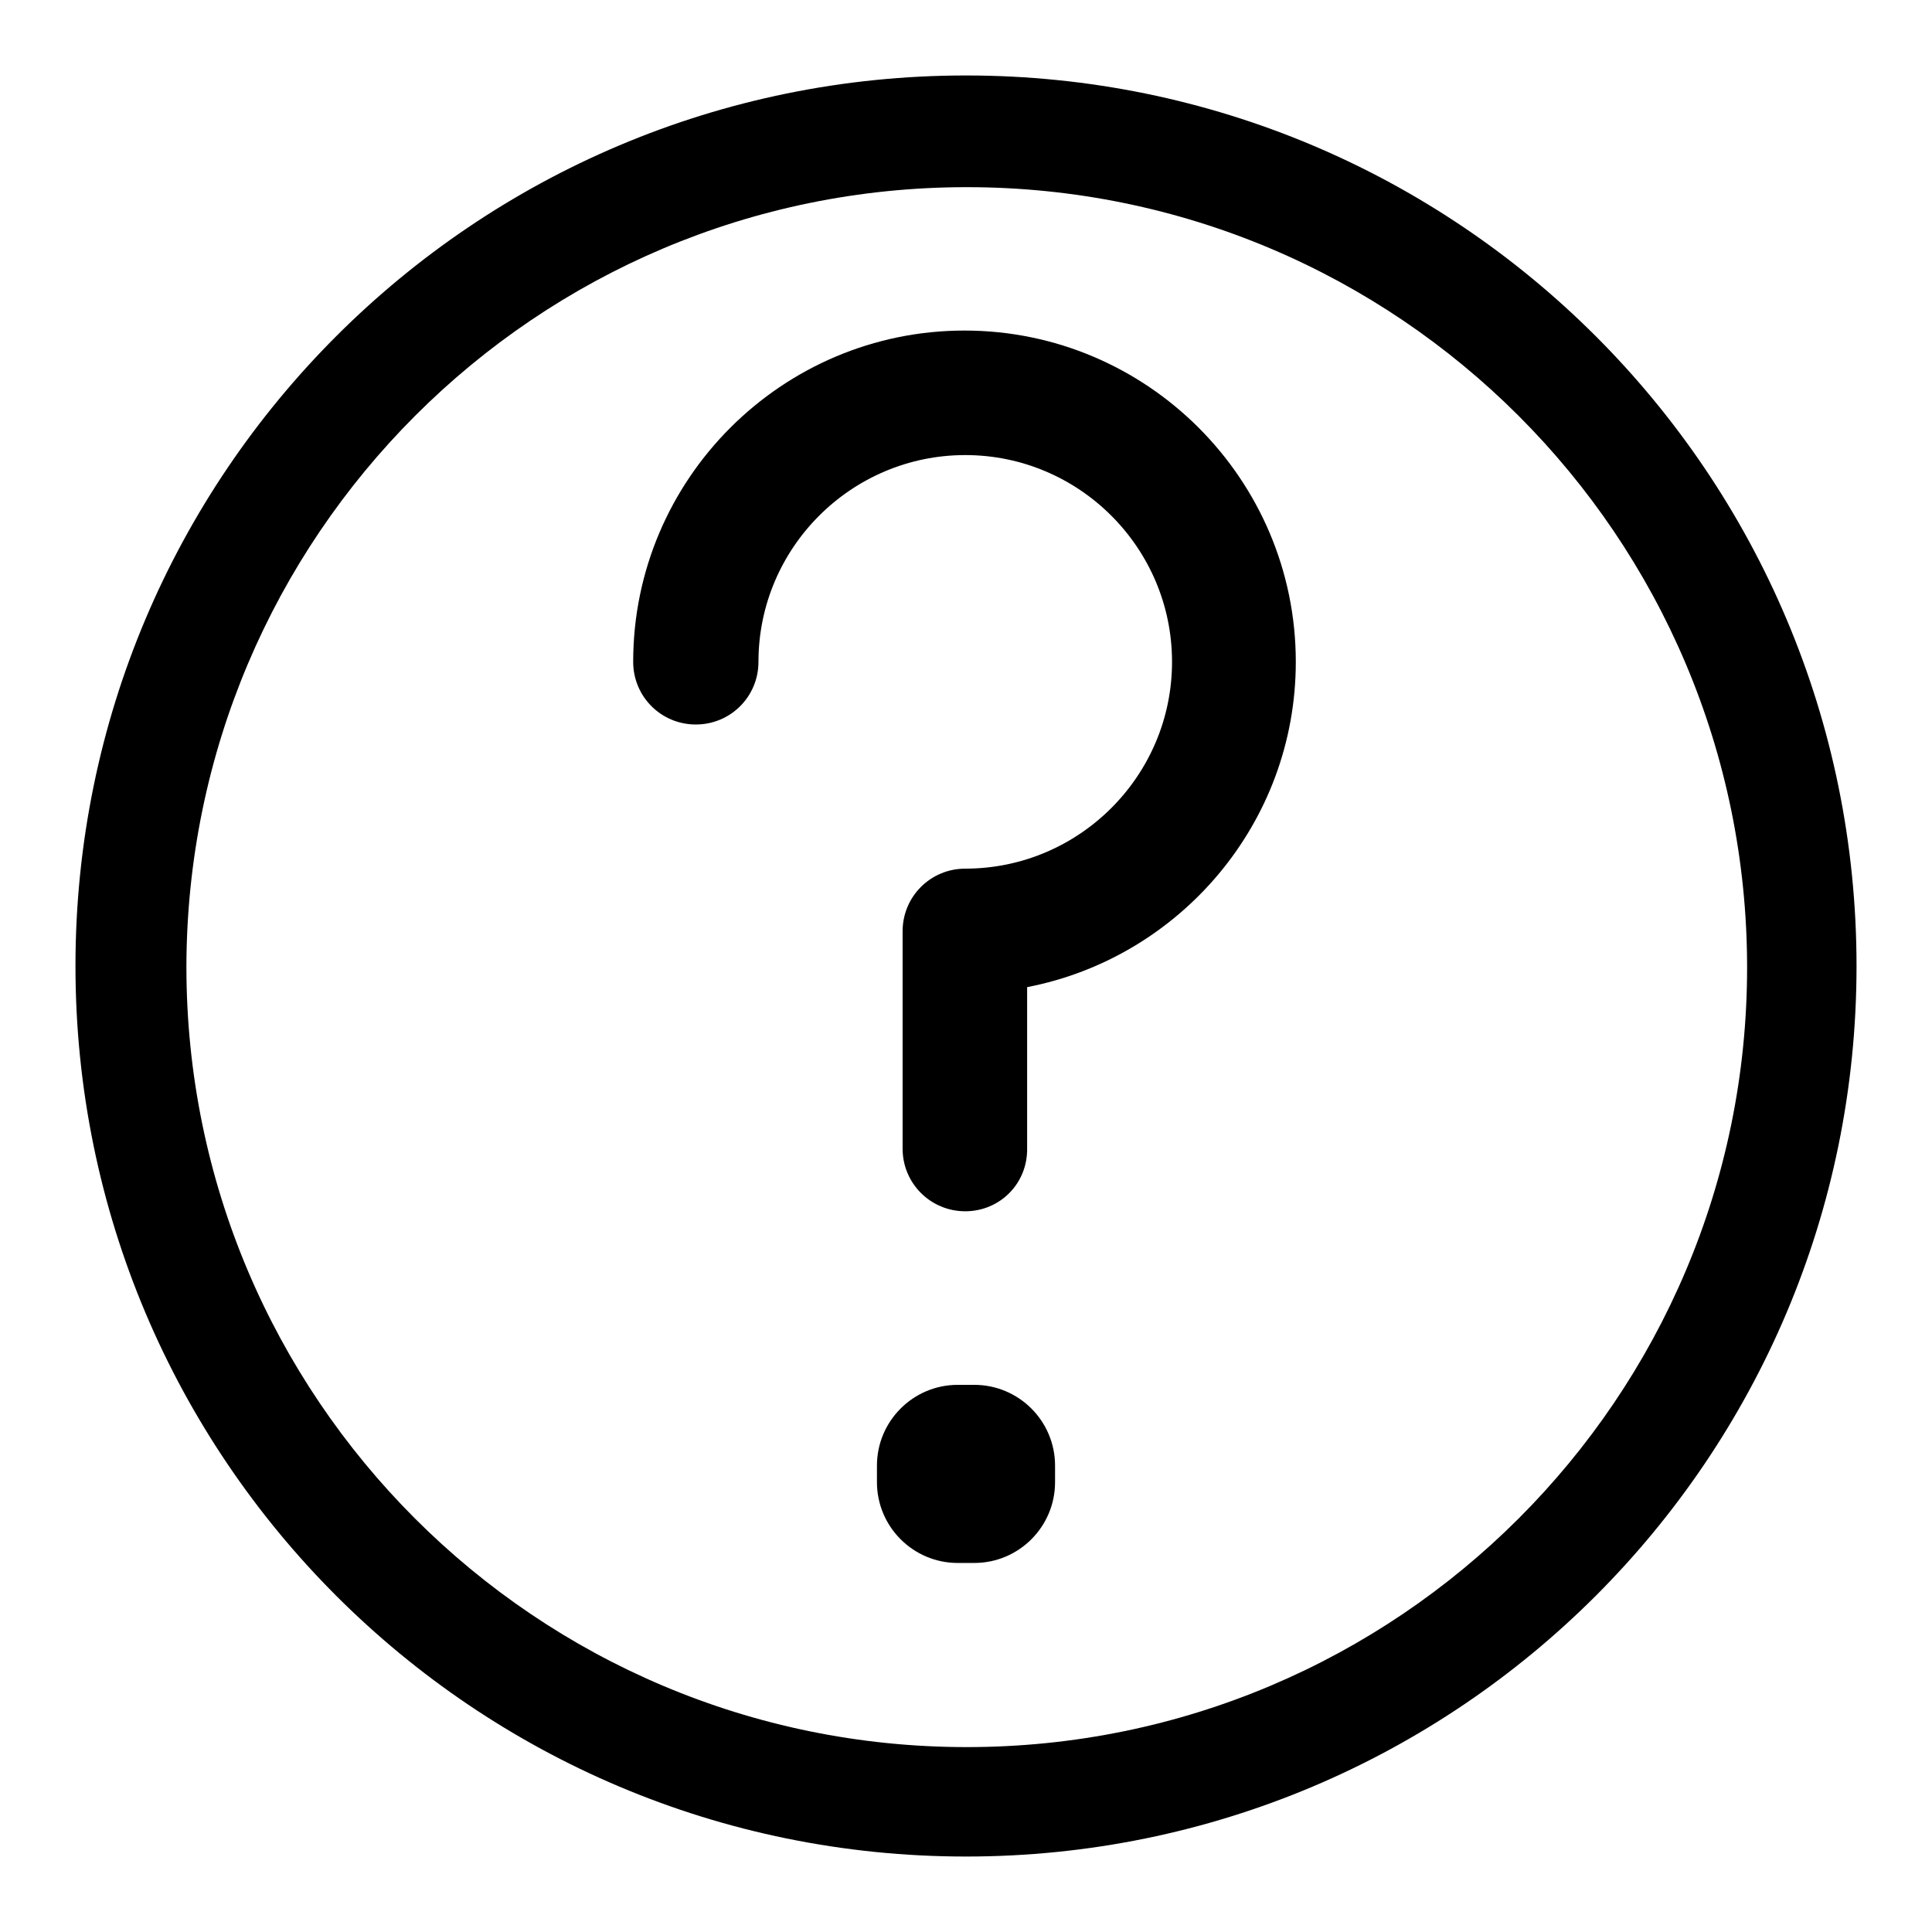 <?xml version="1.0" encoding="utf-8"?>
<!-- Svg Vector Icons : http://www.onlinewebfonts.com/icon -->
<!DOCTYPE svg PUBLIC "-//W3C//DTD SVG 1.1//EN" "http://www.w3.org/Graphics/SVG/1.1/DTD/svg11.dtd">
<svg version="1.1" xmlns="http://www.w3.org/2000/svg" xmlns:xlink="http://www.w3.org/1999/xlink" x="0px" y="0px" viewBox="0 0 256 256" enable-background="new 0 0 256 256" xml:space="preserve">
<g><g><path fill="#000000" d="M128,10C62.8,10,10,62.8,10,128c0,65.2,52.8,118,118,118c65.2,0,118-52.8,118-118C246,62.8,193.2,10,128,10z M128.1,231.5c-57.1,0-103.4-46.3-103.4-103.4C24.8,71.1,71,24.8,128.1,24.8s103.4,46.3,103.4,103.4C231.5,185.2,185.2,231.5,128.1,231.5z"/><path fill="#000000" d="M127.9,160.5c-4.6,0-8.3-3.7-8.3-8.3v-28.8c0-4.6,3.7-8.3,8.3-8.3c15.1,0,27.4-12.3,27.4-27.4c0-15.1-12.3-27.4-27.4-27.4c-15.1,0-27.4,12.3-27.4,27.4c0,4.6-3.7,8.3-8.3,8.3c-4.6,0-8.3-3.7-8.3-8.3c0-24.2,19.7-43.9,43.9-43.9c24.2,0,43.9,19.7,43.9,43.9c0,21.4-15.4,39.2-35.6,43.1v21.3C136.2,156.8,132.5,160.5,127.9,160.5z"/><path fill="#000000" d="M129.1,183.5h-2.2c-5.9,0-10.7,4.8-10.7,10.7v2.2c0,5.9,4.8,10.7,10.7,10.7h2.2c5.9,0,10.7-4.8,10.7-10.7v-2.2C139.8,188.3,135,183.5,129.1,183.5z"/></g></g>
</svg>